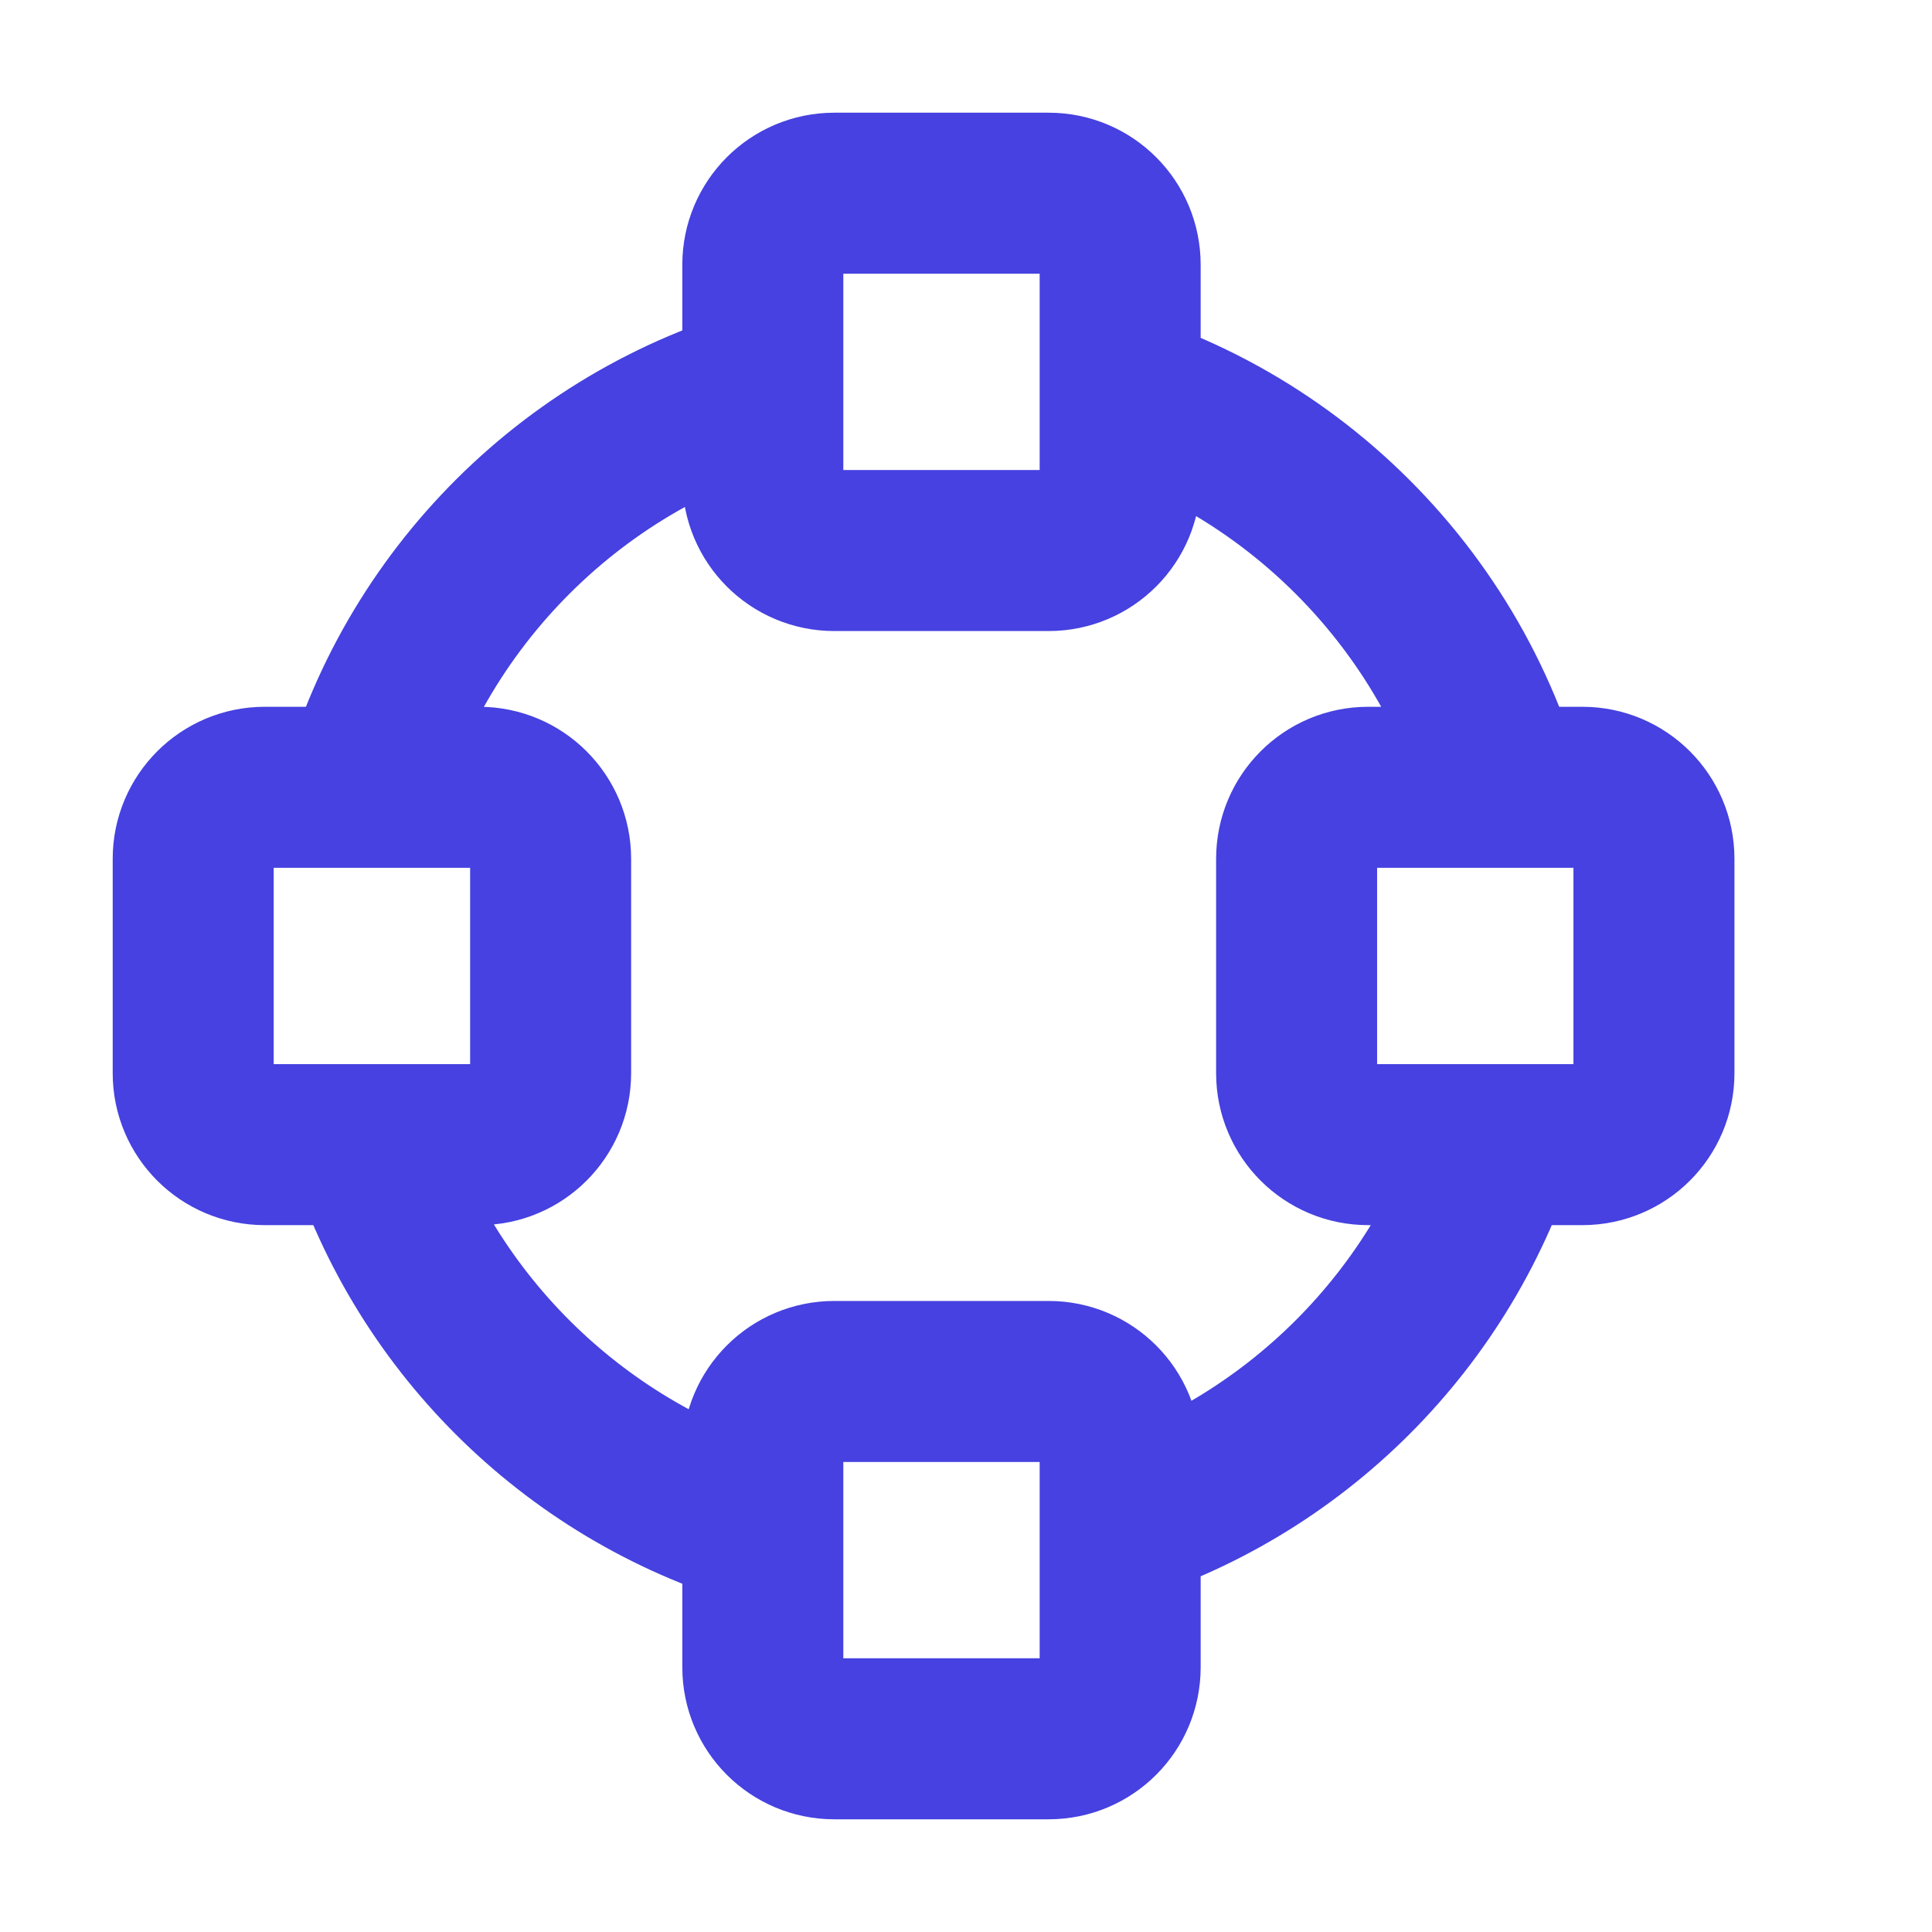 <svg width="24" height="24" viewBox="0 0 24 24" fill="none" xmlns="http://www.w3.org/2000/svg">
<path d="M4.51 9.78C5.27 7.227 7.375 5.252 10.003 4.679M9.476 18.964C7.095 18.255 5.218 16.378 4.51 13.998M18.659 13.998C17.951 16.378 16.074 18.255 13.693 18.964M13.166 4.679C15.973 5.291 18.182 7.501 18.795 10.307M10.364 6.839H13.027C13.518 6.839 13.915 6.442 13.915 5.951V3.288C13.915 2.798 13.518 2.4 13.027 2.4H10.364C9.873 2.4 9.476 2.798 9.476 3.288V5.951C9.476 6.442 9.873 6.839 10.364 6.839ZM10.364 21.6H13.027C13.518 21.6 13.915 21.203 13.915 20.712V18.049C13.915 17.558 13.518 17.161 13.027 17.161H10.364C9.873 17.161 9.476 17.558 9.476 18.049V20.712C9.476 21.203 9.873 21.6 10.364 21.6ZM16.107 10.668V13.332C16.107 13.822 16.504 14.219 16.995 14.219H19.658C20.148 14.219 20.546 13.822 20.546 13.332V10.668C20.546 10.178 20.148 9.78 19.658 9.78H16.995C16.504 9.78 16.107 10.178 16.107 10.668ZM2.4 10.668L2.4 13.332C2.4 13.822 2.798 14.219 3.288 14.219H5.952C6.442 14.219 6.84 13.822 6.84 13.332L6.84 10.668C6.84 10.178 6.442 9.78 5.952 9.78H3.288C2.798 9.78 2.4 10.178 2.4 10.668Z" stroke="#4641E0" stroke-width="2"/>
</svg>
